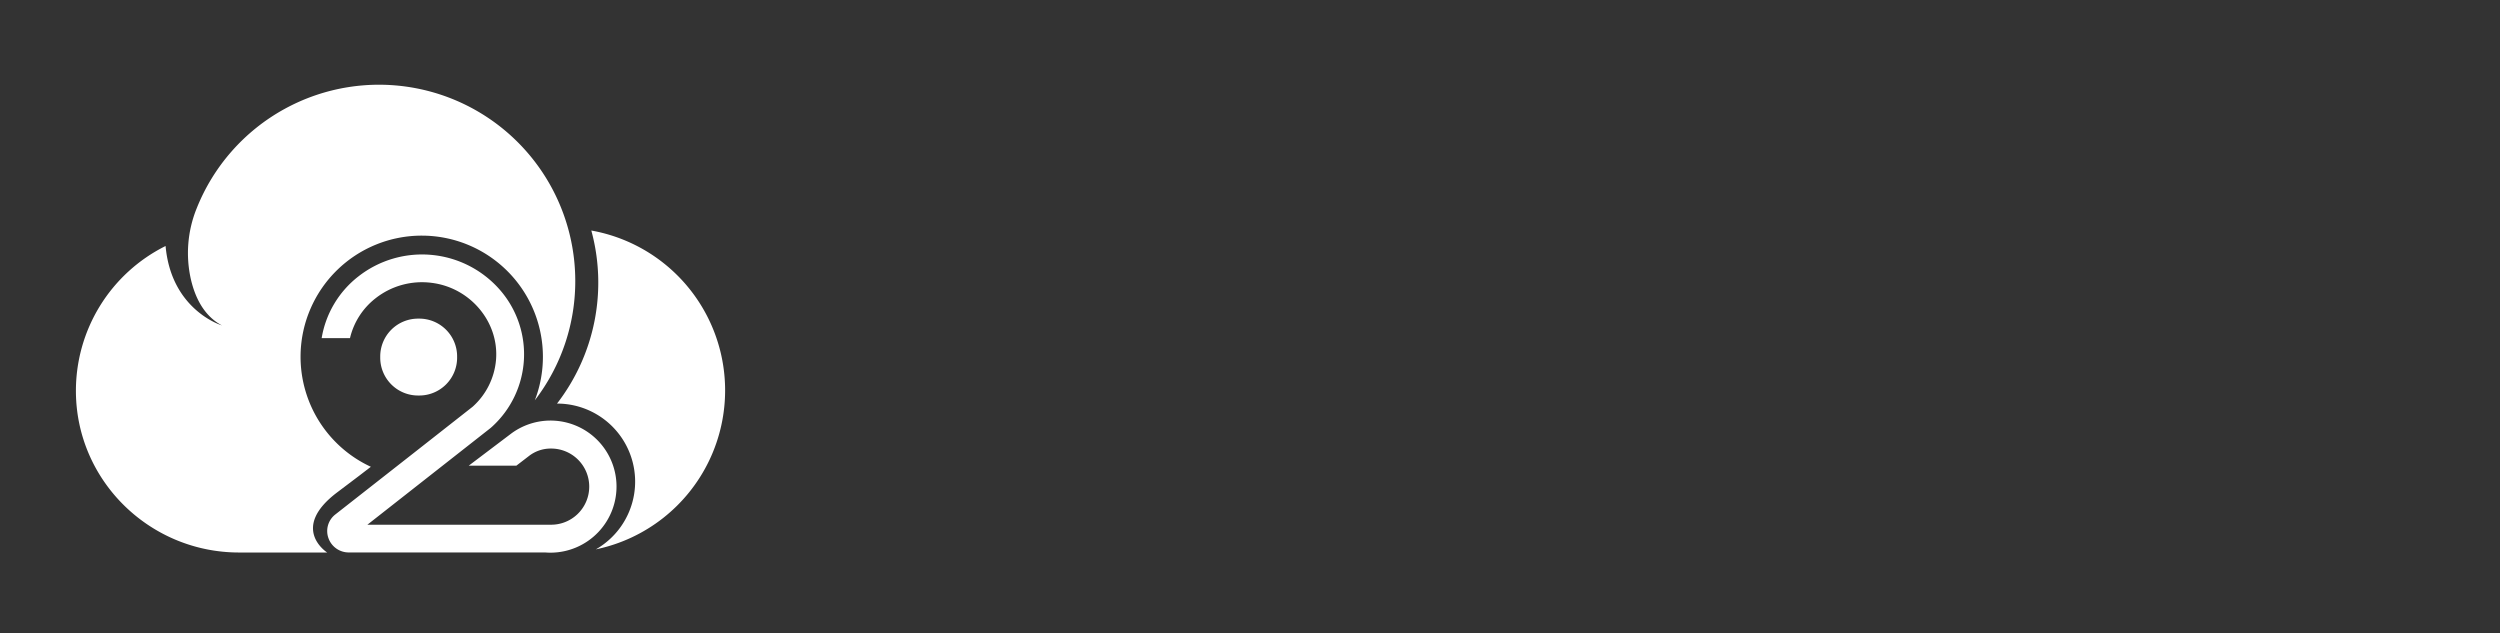 <svg id="å¾å±_1" data-name="å¾å± 1" xmlns="http://www.w3.org/2000/svg" viewBox="0 0 1718.61 435.13" style=""><rect x="0" y="0" width="1718.61" height="435.13" fill="#333333" stroke="none"/><defs><style>.cls-1{fill:#fff;}.cls-2,.cls-3,.cls-4{fill:none;stroke:#fff;stroke-miterlimit:10;}.cls-2{stroke-width:37.97px;}.cls-3{stroke-width:38px;}.cls-4{stroke-width:26.22px;}</style></defs><path class="cls-1 MZxuzBNj_0" d="M406.49,158.44a136.17,136.17,0,0,1-23.57,119H383a53.65,53.65,0,0,1,26.61,100.22,111.64,111.64,0,0,0-3.12-219.19Z"></path><path class="cls-1 MZxuzBNj_1" d="M395.46,192.18a134.92,134.92,0,0,0-260.3-48.84,81.83,81.83,0,0,0-3.91,48.79c2.84,12.2,8.86,25,21.32,31.58,0,0-34.81-10.32-38.74-54.6A111.17,111.17,0,0,0,52.19,269.46c.44,61.24,50.91,110.36,112.15,110.36h60.57s-26-16.54,6.94-41.38l14.69-11.1,8.41-6.45a83.3,83.3,0,1,1,112.72-45.71A134.3,134.3,0,0,0,395.46,192.18Z"></path><path class="cls-2 MZxuzBNj_2" d="M551.53,150.94L795.96,150.94"></path><path class="cls-2 MZxuzBNj_3" d="M538.04,278.46L668.16,218.19L668.16,373.64"></path><path class="cls-2 MZxuzBNj_4" d="M720.25,235.84L798.41,313.99"></path><path class="cls-2 MZxuzBNj_5" d="M856.47,165.8L1082.37,165.8"></path><path class="cls-2 MZxuzBNj_6" d="M843.67,339.04L1094.26,339.04"></path><path class="cls-2 MZxuzBNj_7" d="M1152.12,150.94L1360.78,150.94"></path><path class="cls-3 MZxuzBNj_8" d="M1182.49,235.84l-21.56,85.59a28.13,28.13,0,0,0,27.28,35H1327a33.75,33.75,0,0,0,33.76-33.76h0A33.75,33.75,0,0,0,1327,288.9l-161.33,51.88"></path><path class="cls-2 MZxuzBNj_9" d="M1456.18,129.71L1456.18,176.41"></path><path class="cls-2 MZxuzBNj_10" d="M1655.4,128.02L1655.4,196.68"></path><path class="cls-2 MZxuzBNj_11" d="M1480.41,207.41L1480.41,331.35"></path><path class="cls-4 MZxuzBNj_12" d="M1572.08,294.89L1572.08,376.22"></path><path class="cls-2 MZxuzBNj_13" d="M1402.15,176.41L1505.69,176.41"></path><path class="cls-2 MZxuzBNj_14" d="M1426.64,207.41L1426.64,356.42L1503.09,356.42"></path><path class="cls-2 MZxuzBNj_15" d="M1534.64,130.14L1534.64,176.87L1604.11,176.87L1604.11,130.14"></path><path class="cls-2 MZxuzBNj_16" d="M1514.01,223.82L1675.03,223.82"></path><path class="cls-2 MZxuzBNj_17" d="M1532.45,375.92L1532.45,270.77L1656.13,270.77L1656.13,356.92L1611.65,356.92L1611.65,294.9"></path><path class="cls-2 MZxuzBNj_18" d="M1121.48,232.22L1385.81,232.22"></path><path class="cls-1 MZxuzBNj_19" width="52.85" height="52.85" d="M 287.39,219.04 L 288.24,219.04 A 26,26,0,0,1,314.24,245.04 L 314.24,245.89 A 26,26,0,0,1,288.24,271.89 L 287.39,271.89 A 26,26,0,0,1,261.39,245.89 L 261.39,245.04 A 26,26,0,0,1,287.39,219.04"></path><path class="cls-1 MZxuzBNj_20" d="M423.76,332.09A45.37,45.37,0,0,0,351.49,298h0l-29.23,22.1H355l8.63-6.63a24.26,24.26,0,0,1,14.62-5.11h.12a26.18,26.18,0,1,1,0,52.35H252.56L337,294.42h0l.14-.1.27-.23,1.11-1h0a67.32,67.32,0,0,0,6-92.82,71,71,0,0,0-98.28-10.13,67.78,67.78,0,0,0-25.12,42.31h19.48a48.93,48.93,0,0,1,17.48-27.32,51.59,51.59,0,0,1,38.49-10.71c26.78,3.24,46.7,27.1,44.4,53.18a48.74,48.74,0,0,1-16.05,32L285.57,310.5l-55,43.12a14.43,14.43,0,0,0-4.81,16.25,14.78,14.78,0,0,0,14,9.91h135c1.2.1,2.4.15,3.62.15A45.46,45.46,0,0,0,423.76,332.09Z"></path><style data-made-with="vivus-instant">.MZxuzBNj_0{stroke-dasharray:575 577;stroke-dashoffset:576;animation:MZxuzBNj_draw 2000ms linear 0ms forwards;}.MZxuzBNj_1{stroke-dasharray:1448 1450;stroke-dashoffset:1449;animation:MZxuzBNj_draw 2000ms linear 50ms forwards;}.MZxuzBNj_2{stroke-dasharray:245 247;stroke-dashoffset:246;animation:MZxuzBNj_draw 2000ms linear 100ms forwards;}.MZxuzBNj_3{stroke-dasharray:299 301;stroke-dashoffset:300;animation:MZxuzBNj_draw 2000ms linear 150ms forwards;}.MZxuzBNj_4{stroke-dasharray:111 113;stroke-dashoffset:112;animation:MZxuzBNj_draw 2000ms linear 200ms forwards;}.MZxuzBNj_5{stroke-dasharray:226 228;stroke-dashoffset:227;animation:MZxuzBNj_draw 2000ms linear 250ms forwards;}.MZxuzBNj_6{stroke-dasharray:251 253;stroke-dashoffset:252;animation:MZxuzBNj_draw 2000ms linear 300ms forwards;}.MZxuzBNj_7{stroke-dasharray:209 211;stroke-dashoffset:210;animation:MZxuzBNj_draw 2000ms linear 350ms forwards;}.MZxuzBNj_8{stroke-dasharray:554 556;stroke-dashoffset:555;animation:MZxuzBNj_draw 2000ms linear 400ms forwards;}.MZxuzBNj_9{stroke-dasharray:47 49;stroke-dashoffset:48;animation:MZxuzBNj_draw 2000ms linear 450ms forwards;}.MZxuzBNj_10{stroke-dasharray:69 71;stroke-dashoffset:70;animation:MZxuzBNj_draw 2000ms linear 500ms forwards;}.MZxuzBNj_11{stroke-dasharray:124 126;stroke-dashoffset:125;animation:MZxuzBNj_draw 2000ms linear 550ms forwards;}.MZxuzBNj_12{stroke-dasharray:82 84;stroke-dashoffset:83;animation:MZxuzBNj_draw 2000ms linear 600ms forwards;}.MZxuzBNj_13{stroke-dasharray:104 106;stroke-dashoffset:105;animation:MZxuzBNj_draw 2000ms linear 650ms forwards;}.MZxuzBNj_14{stroke-dasharray:226 228;stroke-dashoffset:227;animation:MZxuzBNj_draw 2000ms linear 700ms forwards;}.MZxuzBNj_15{stroke-dasharray:163 165;stroke-dashoffset:164;animation:MZxuzBNj_draw 2000ms linear 750ms forwards;}.MZxuzBNj_16{stroke-dasharray:162 164;stroke-dashoffset:163;animation:MZxuzBNj_draw 2000ms linear 800ms forwards;}.MZxuzBNj_17{stroke-dasharray:422 424;stroke-dashoffset:423;animation:MZxuzBNj_draw 2000ms linear 850ms forwards;}.MZxuzBNj_18{stroke-dasharray:265 267;stroke-dashoffset:266;animation:MZxuzBNj_draw 2000ms linear 900ms forwards;}.MZxuzBNj_19{stroke-dasharray:167 169;stroke-dashoffset:168;animation:MZxuzBNj_draw 2000ms linear 950ms forwards;}.MZxuzBNj_20{stroke-dasharray:1351 1353;stroke-dashoffset:1352;animation:MZxuzBNj_draw 2000ms linear 1000ms forwards;}@keyframes MZxuzBNj_draw{100%{stroke-dashoffset:0;}}@keyframes MZxuzBNj_fade{0%{stroke-opacity:1;}94.444%{stroke-opacity:1;}100%{stroke-opacity:0;}}</style></svg>